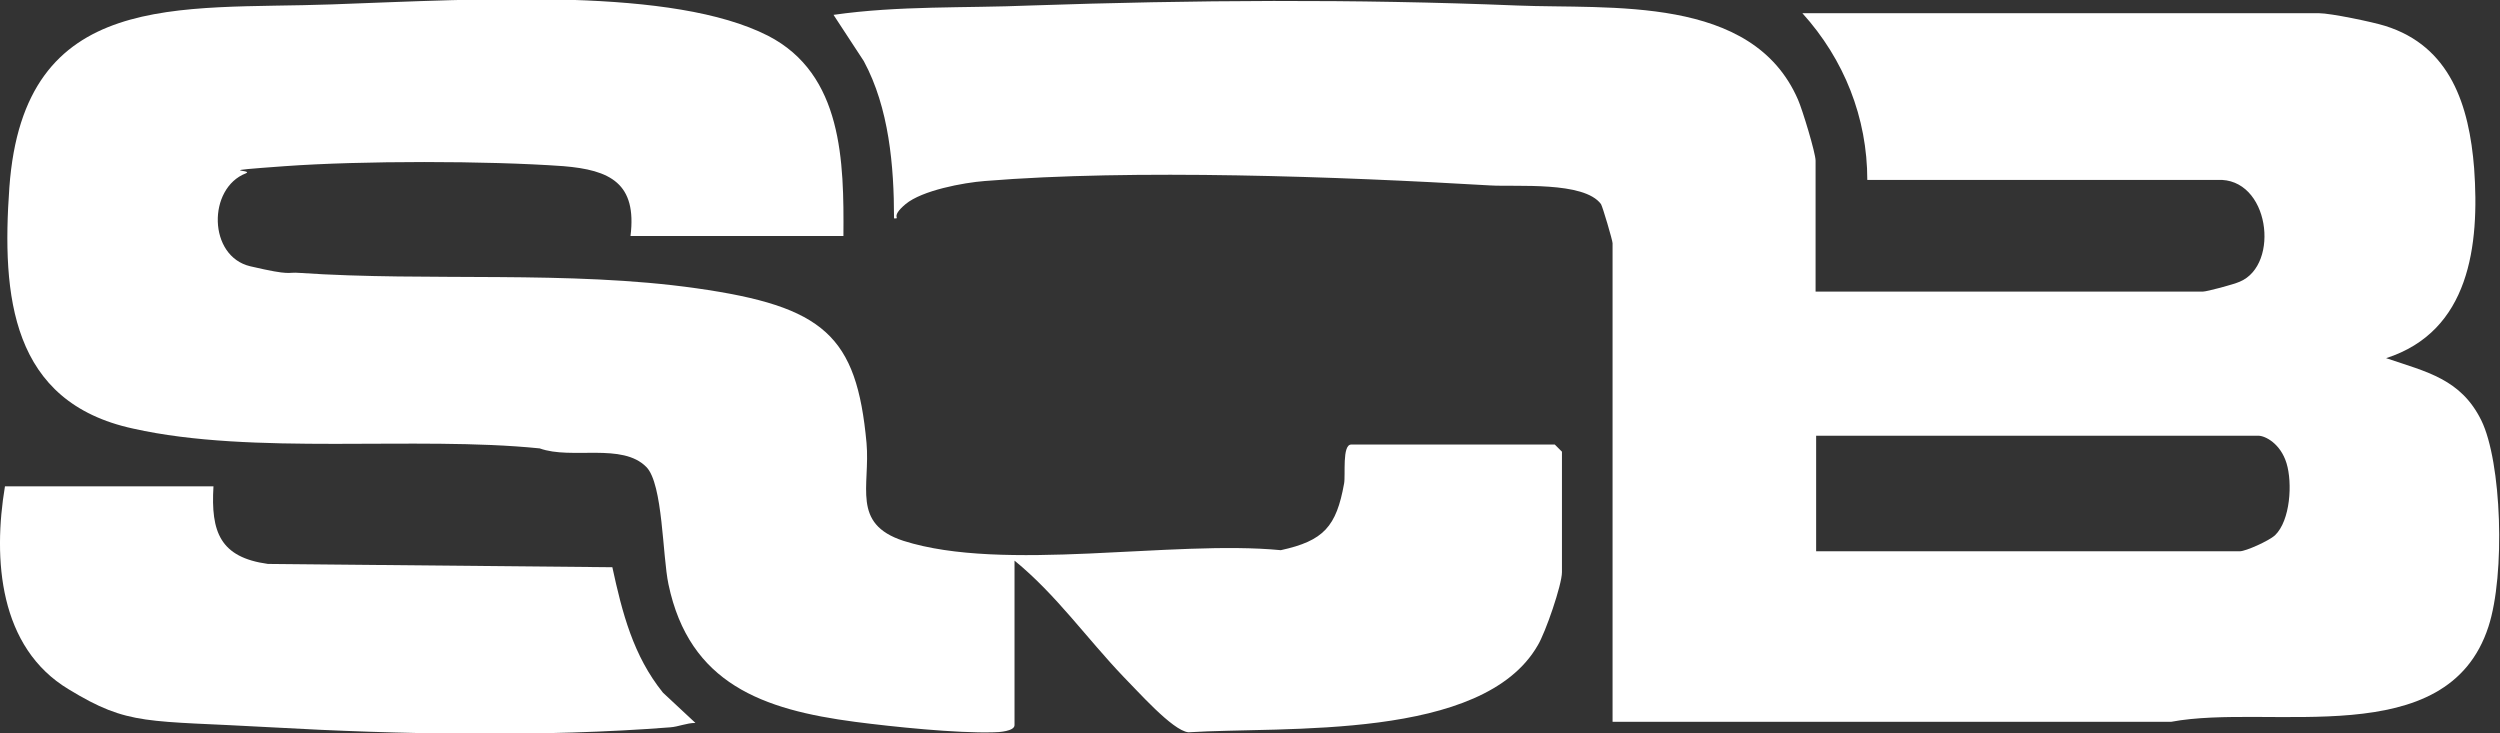 <?xml version="1.0" encoding="UTF-8"?>
<svg id="_レイヤー_1" xmlns="http://www.w3.org/2000/svg" version="1.1" viewBox="0 0 454.4 133.3">
  <rect x="0" y="0" width="454.4" height="133.3" fill="#333333" stroke="none"/>
  <!-- Generator: Adobe Illustrator 29.8.1, SVG Export Plug-In . SVG Version: 2.1.1 Build 2)  -->
  <defs>
    <style>
      .st0 {
        fill: #fff;
      }
    </style>
  </defs>
  <path class="st0" d="M330.1,53h70.3c.7,0,5.6-1.3,6.7-1.8,7.4-3.1,5.4-19-4.1-18.5h-63.6c0-11.3-4.2-21.9-11.8-30.3h93.9c2.1,0,9.8,1.6,12,2.3,11.9,3.7,15.3,14.5,16.2,25.9,1,14-.8,29.6-16,34.5,7.4,2.5,13.6,3.8,17.3,11.3s4.4,28,1.3,37.5c-7.5,23.1-39.7,13.9-57.7,17.3h-101.5V44.2c0-.5-1.8-6.6-2.1-7.1-3.1-4.2-15.4-3.1-20.2-3.4-27.2-1.6-64.8-3-91.8-.8-3.9.3-11.4,1.7-14.4,4.2s-.7,2.6-2.1,2.6c0-9.5-.9-20.1-5.5-28.6l-5.5-8.4c11.9-1.7,23.8-1.2,35.8-1.7C216.8,0,246.2-.2,275.7,1c17,.7,42.8-2,51.1,17.1.8,1.8,3.2,9.7,3.2,11.1v24-.2ZM330.1,100.2h77c1.1,0,5.3-1.9,6.4-2.9,2.8-2.7,3.2-9.5,2.1-13.1s-3.9-5-5.1-5h-80.4v21Z"/>
  <path class="st0" d="M153.3,42.9h-38.7c1.2-9.6-3.7-12-12.2-12.7-13.9-1-36.7-1-50.6,0s-5.5.6-7.1,1.3c-7,2.7-6.9,15.1.8,16.9s6.6,1,8.9,1.2c23.5,1.6,49-.5,72.2,2.8s29.1,8.6,30.9,28.1c.7,7.9-2.8,14.7,6.7,17.8,18.2,5.8,48.9-.2,68.6,1.7,7.8-1.7,10.1-4.3,11.5-12.1.3-1.5-.4-7.1,1.3-7.1h37l1.3,1.3v21.9c0,2.3-3,11-4.4,13.3-10,17.4-46,14.7-63.5,15.8-2.9-.3-9.3-7.6-11.8-10.1-6.6-6.9-12.3-15-19.8-21.1v29.9c0,1.1-2.8,1.3-3.8,1.3-6.7.2-18.3-1-25.2-1.9-16.7-2.2-30.1-6.9-33.9-25-1.1-5.2-1-18.2-4-21.3-4.4-4.5-13.6-1.3-19.4-3.4-22.6-2.3-52.1,1.3-73.9-3.6C2,73.1.3,53.8,1.7,34.1,4.3-2.2,32.6,1.8,60.3.8s62-3.1,79.3,5.7c13.6,7,13.8,22.9,13.7,36.4Z"/>
  <path class="st0" d="M38.8,88.4c-.5,8.3,1.2,12.9,9.9,14.1l62.6.6c1.8,8.3,3.8,16.1,9.2,22.8l5.9,5.5c-1.6,0-3.1.7-4.6.8-22.9,1.8-49.5,1.3-72.4,0s-25.9-.2-36.9-6.9C-.2,117.7-1.3,101.6.9,88.4c0,0,37.9,0,37.9,0Z"/>
</svg>
